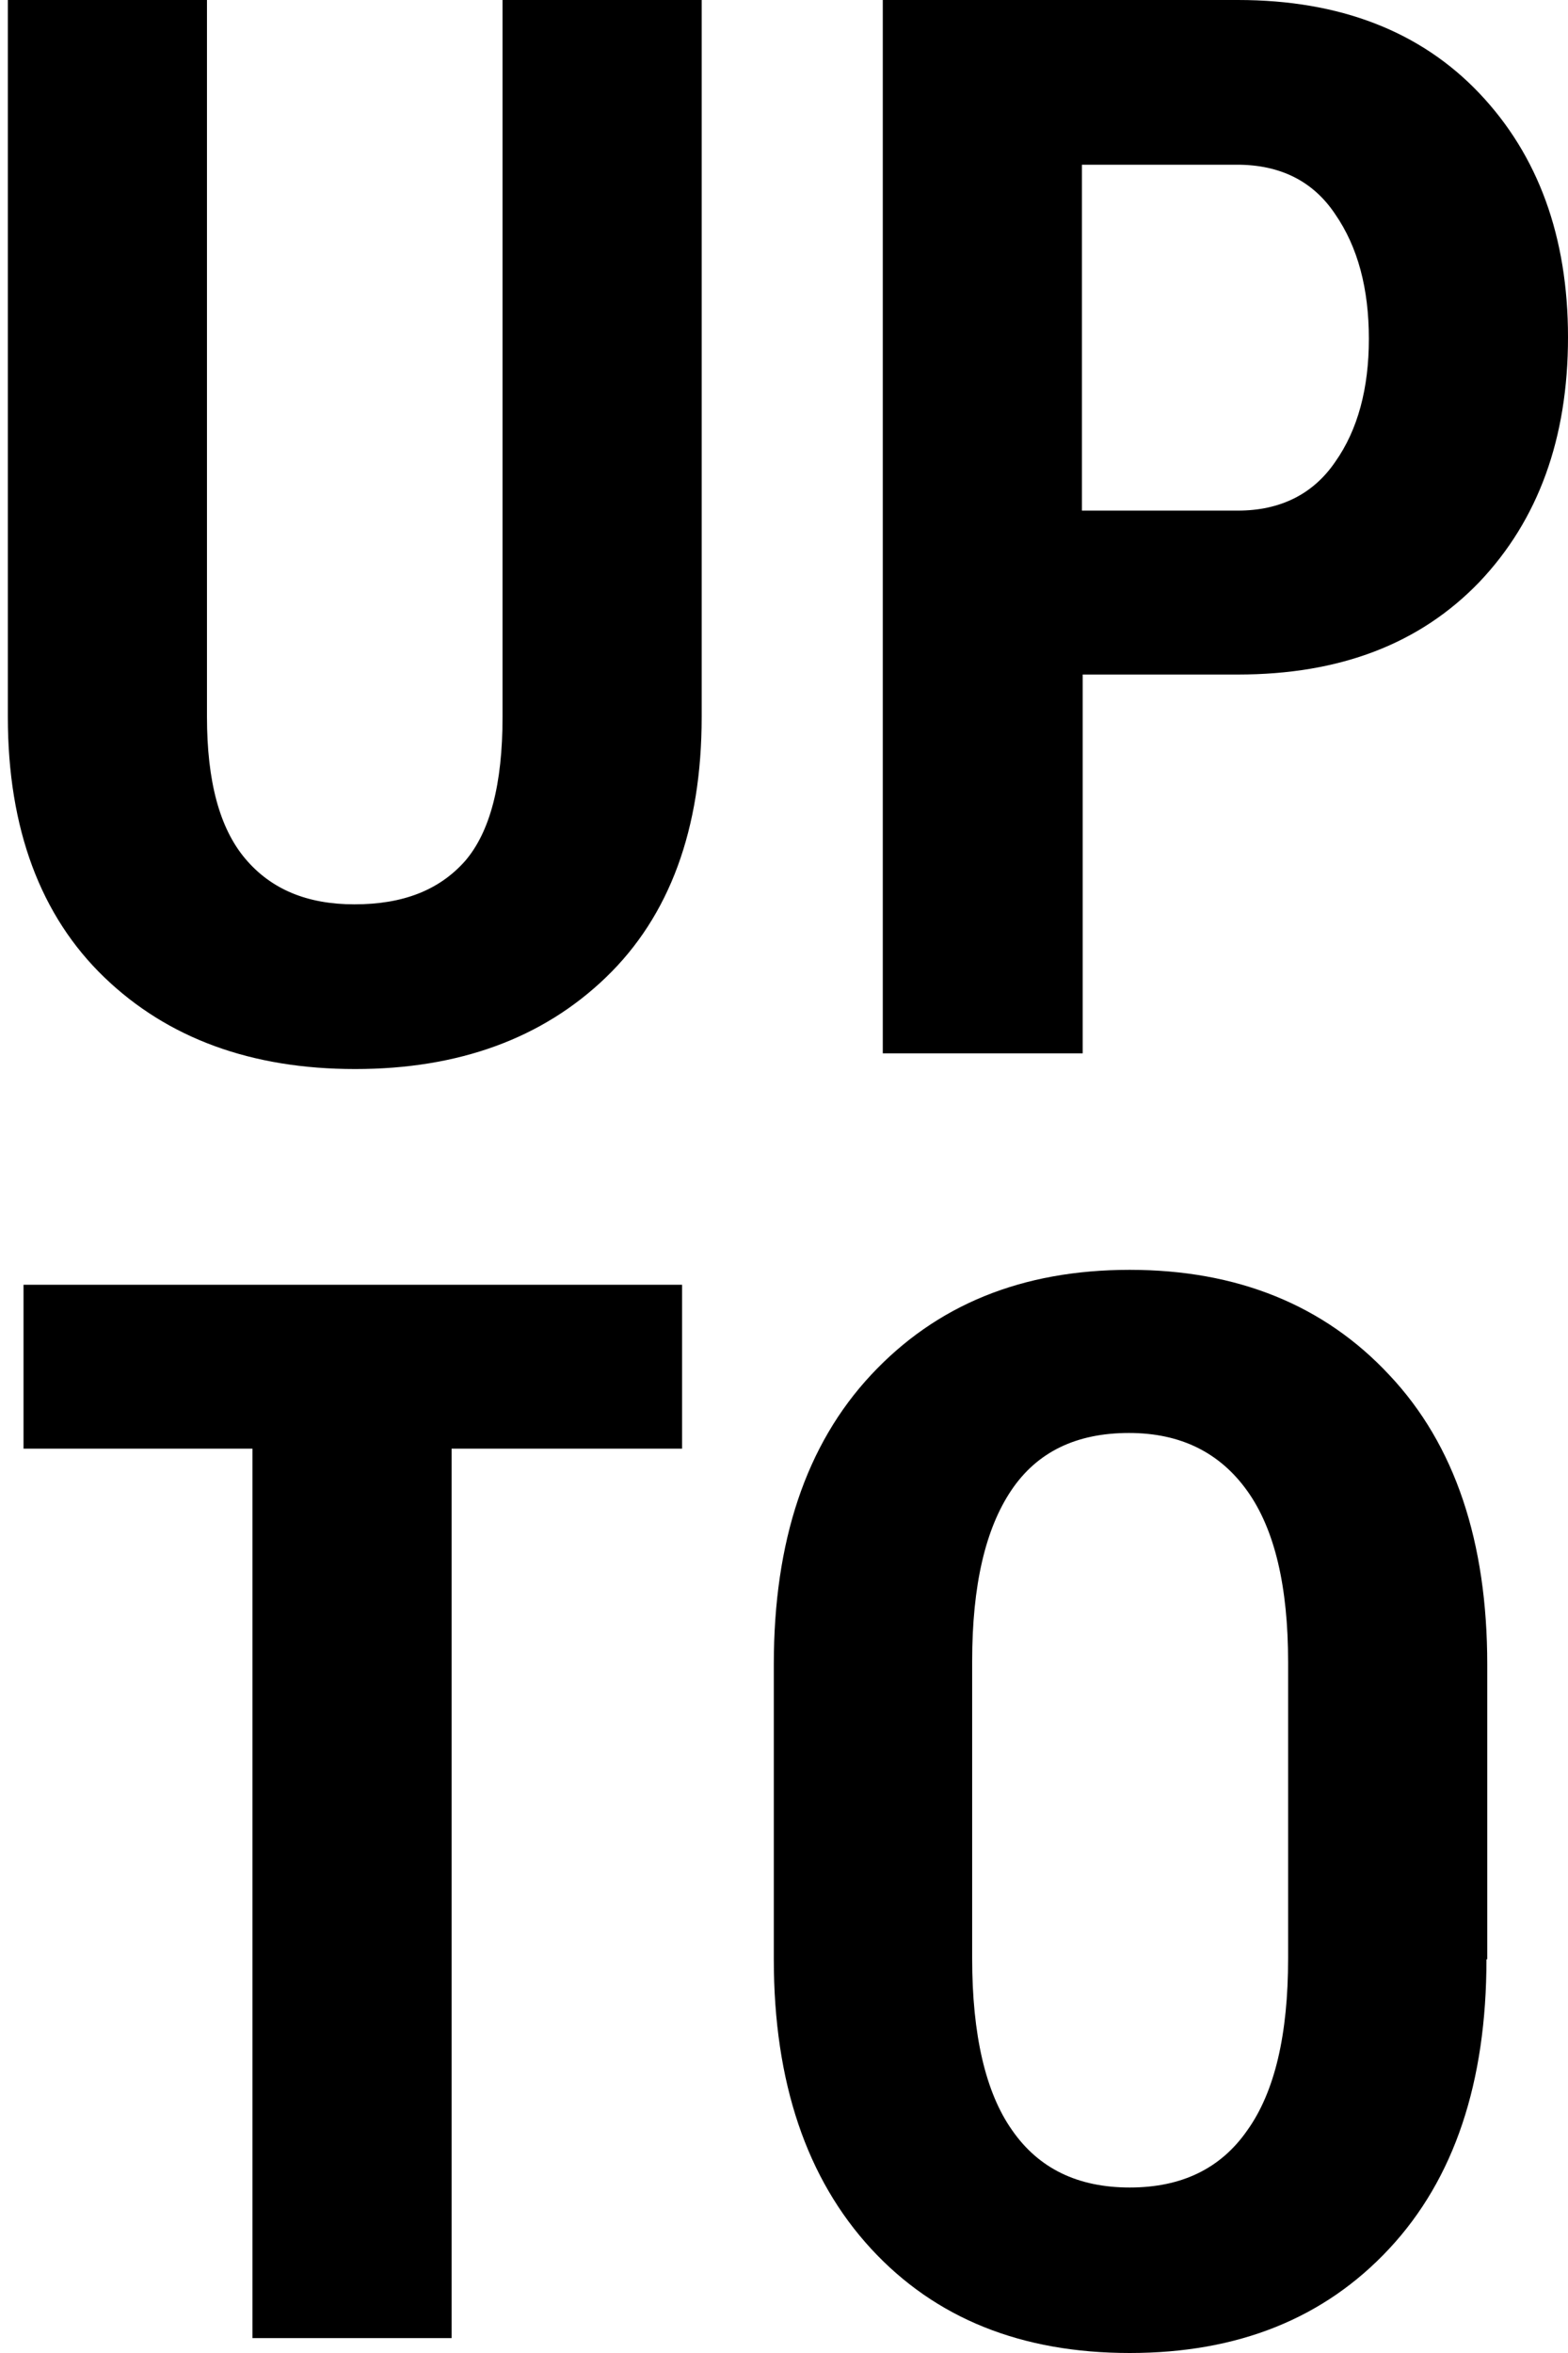 <svg xmlns="http://www.w3.org/2000/svg" viewBox="0 0 200 300"><path d="M89.5 0v91.4c0 14.3-4.1 25.4-12.2 33.2s-18.8 11.7-32 11.7-23.9-3.9-32-11.7S1 105.7 1 91.4V0h25.4v91.4c0 8.2 1.6 14.2 4.9 18.1 3.3 3.9 7.9 5.8 13.9 5.8 6.2 0 10.8-1.8 14.1-5.5 3.2-3.7 4.8-9.8 4.8-18.4V0h25.4zM138.1 86.1v48.2h-25.5V0h45.3c13 0 23.3 4 30.8 11.9S200 30.2 200 43c0 12.9-3.8 23.3-11.3 31.2-7.6 7.9-17.8 11.8-30.8 11.8h-19.8zm0-21h19.8c5.4 0 9.6-2.1 12.4-6.2 2.9-4.1 4.3-9.4 4.3-15.7 0-6.4-1.4-11.7-4.3-15.9-2.8-4.2-7-6.3-12.5-6.3H138v44.1zM87 184.7H57.6v113.4H32.2V184.7H3v-20.9h84v20.9zM189.6 249.8c0 15.7-4.1 28-12.4 36.9-8.3 8.9-19.3 13.3-33.1 13.3s-24.8-4.4-33-13.3-12.4-21.2-12.4-36.9v-37.6c0-15.7 4.1-28 12.4-36.9s19.2-13.4 33-13.4c13.7 0 24.8 4.5 33.1 13.4 8.4 8.9 12.5 21.3 12.5 36.9v37.6zm-25.3-37.9c0-9.6-1.7-16.9-5.2-21.8-3.5-4.9-8.5-7.4-15.1-7.4-6.7 0-11.7 2.4-15 7.3-3.3 4.9-5 12.1-5 21.8v37.9c0 9.7 1.7 17.1 5.1 21.9 3.4 4.9 8.4 7.3 15 7.3s11.6-2.4 15-7.3c3.5-4.9 5.2-12.2 5.2-21.9v-37.8z"/></svg>